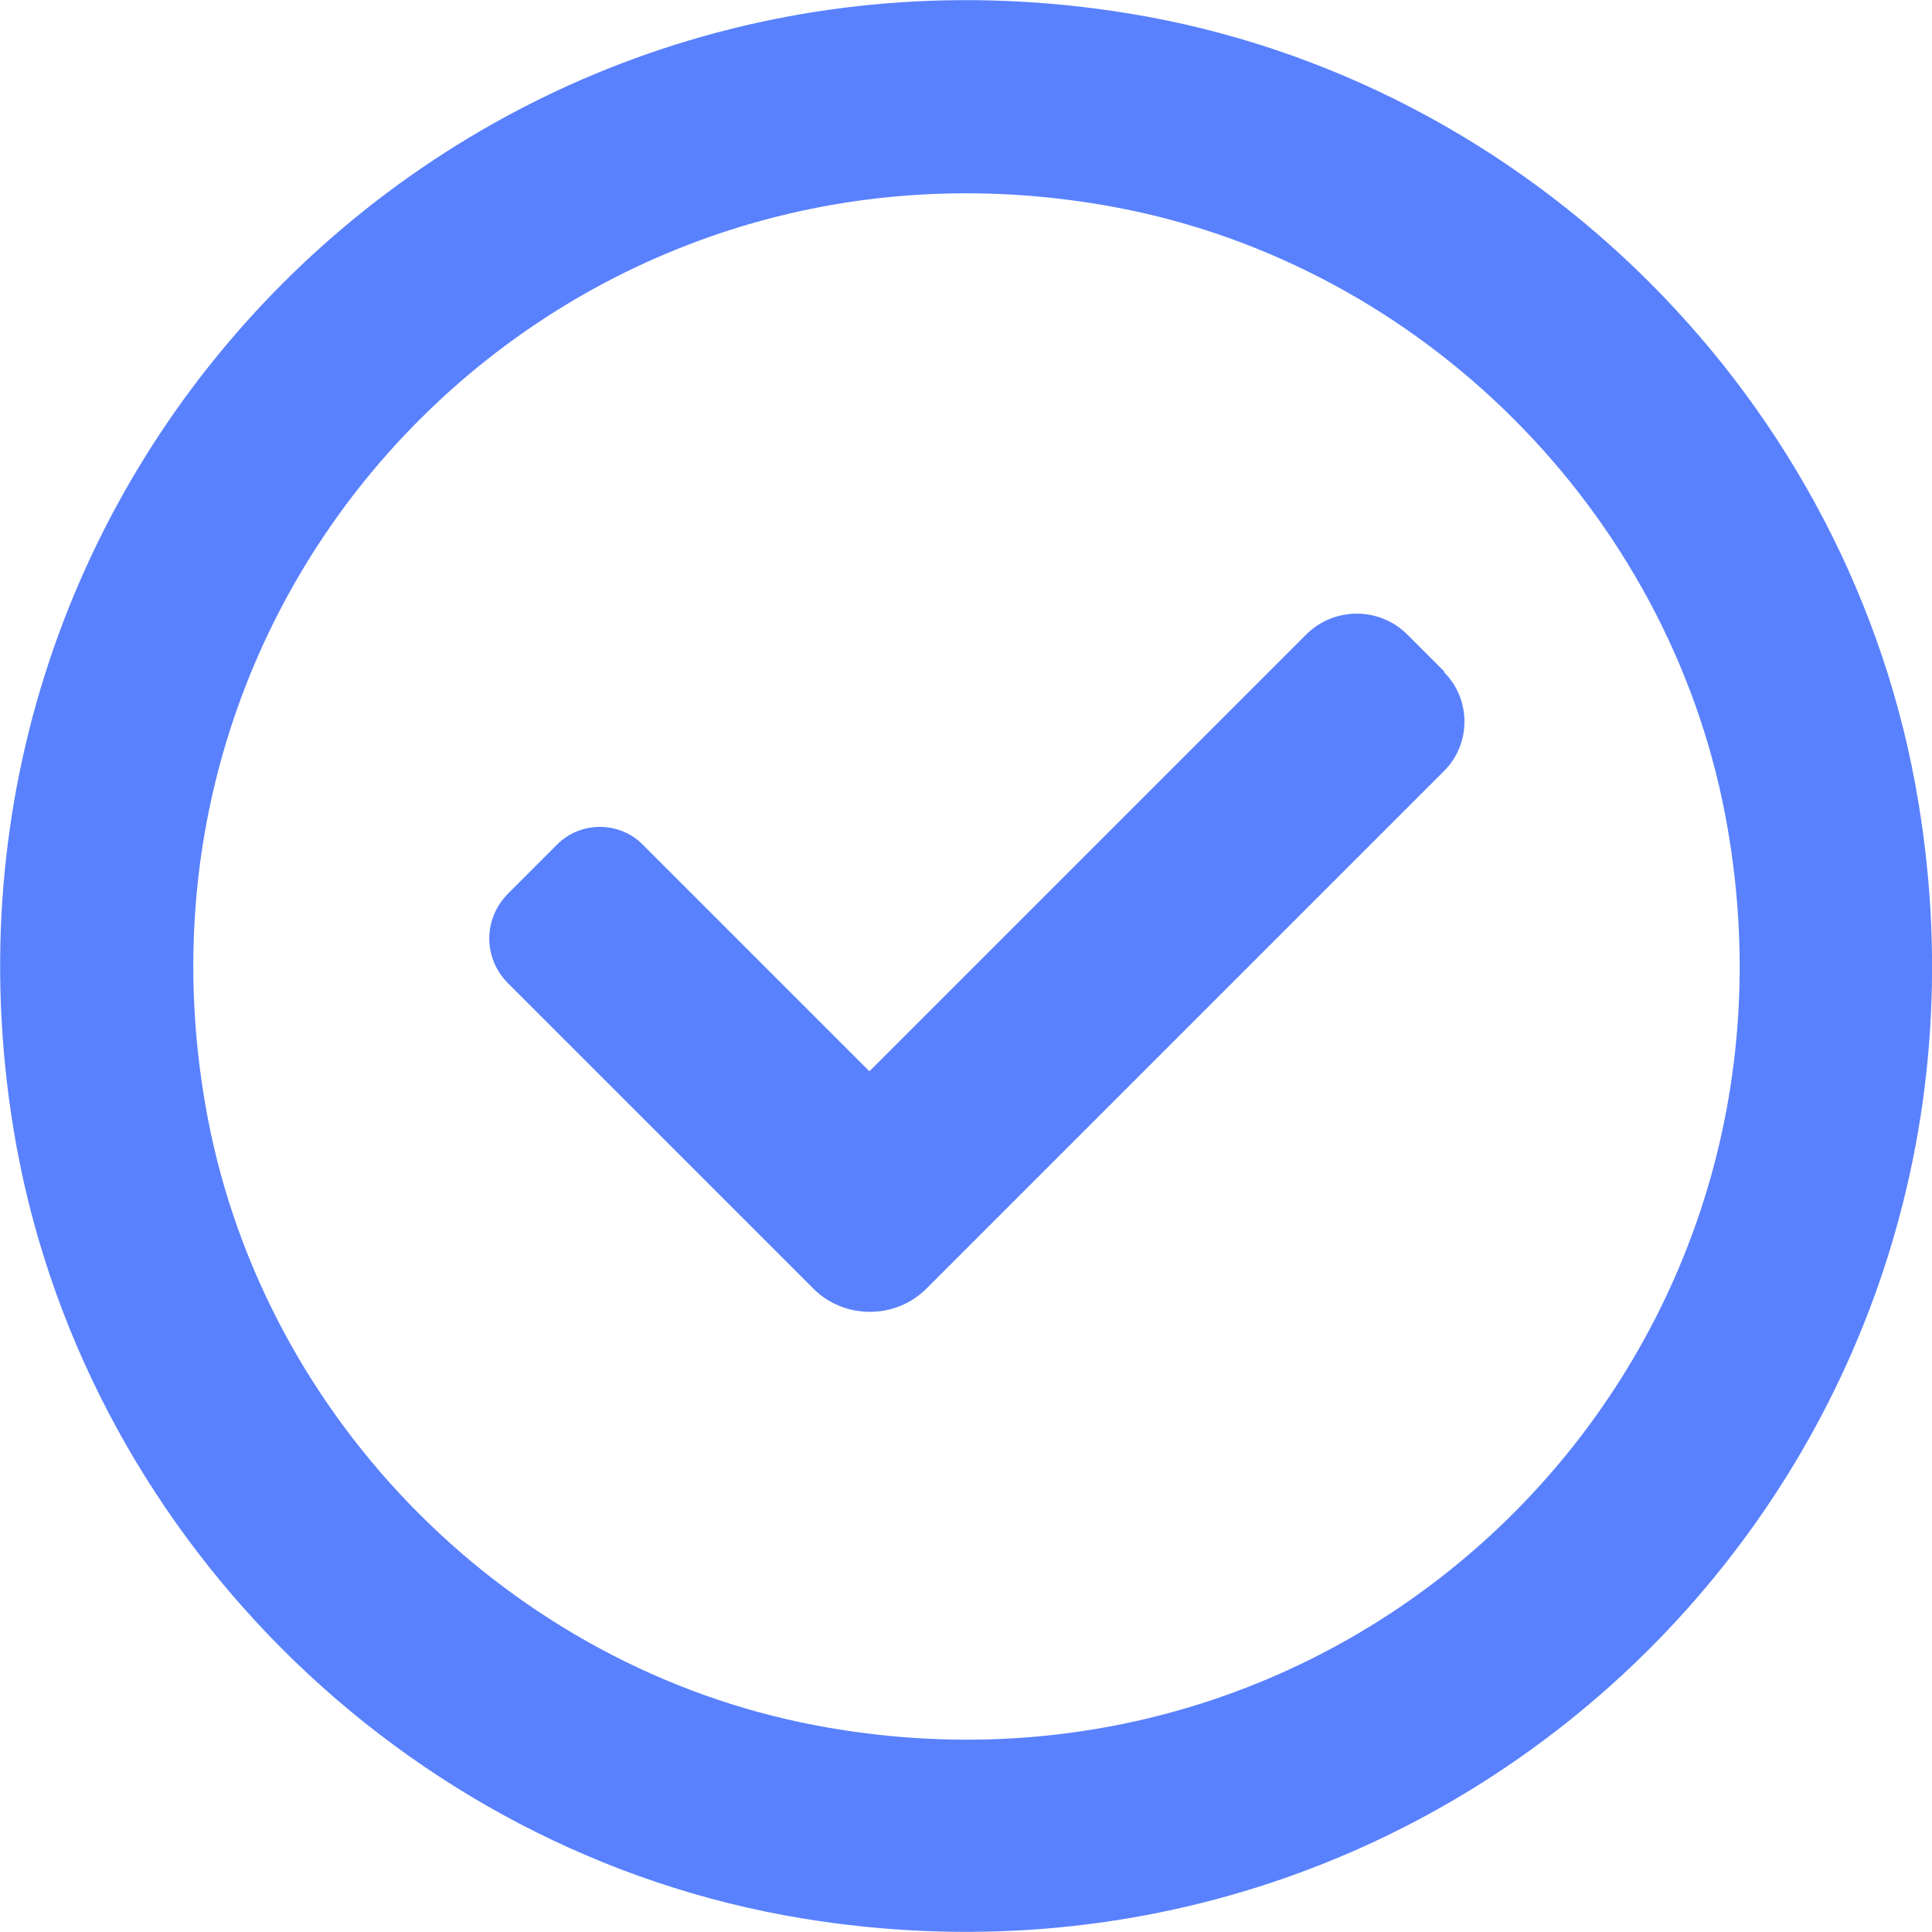 <?xml version="1.0" encoding="UTF-8"?>
<svg id="Capa_2" data-name="Capa 2" xmlns="http://www.w3.org/2000/svg" viewBox="0 0 20 20">
  <defs>
    <style>
      .cls-1 {
        fill: #5981fe;
      }
    </style>
  </defs>
  <g id="Capa_1-2" data-name="Capa 1">
    <path class="cls-1" d="M2.15,11.57C1.08,5.93,5.93,1.08,11.57,2.15c3.15.6,5.69,3.14,6.29,6.29,1.07,5.64-3.78,10.49-9.42,9.42-3.15-.6-5.69-3.14-6.29-6.29ZM11.69.14C4.85-.98-.98,4.85.14,11.69c.68,4.14,4.02,7.49,8.17,8.17,6.84,1.12,12.68-4.71,11.55-11.55C19.18,4.16,15.84.82,11.69.14ZM14.95,6.95l-.38-.38c-.29-.29-.76-.29-1.05,0l-4.52,4.52-2.35-2.35c-.24-.24-.64-.24-.88,0l-.51.51c-.26.26-.26.67,0,.93l3.16,3.16c.32.32.85.32,1.17,0l5.36-5.36c.28-.28.28-.74,0-1.02Z"/>
  </g>
</svg>
